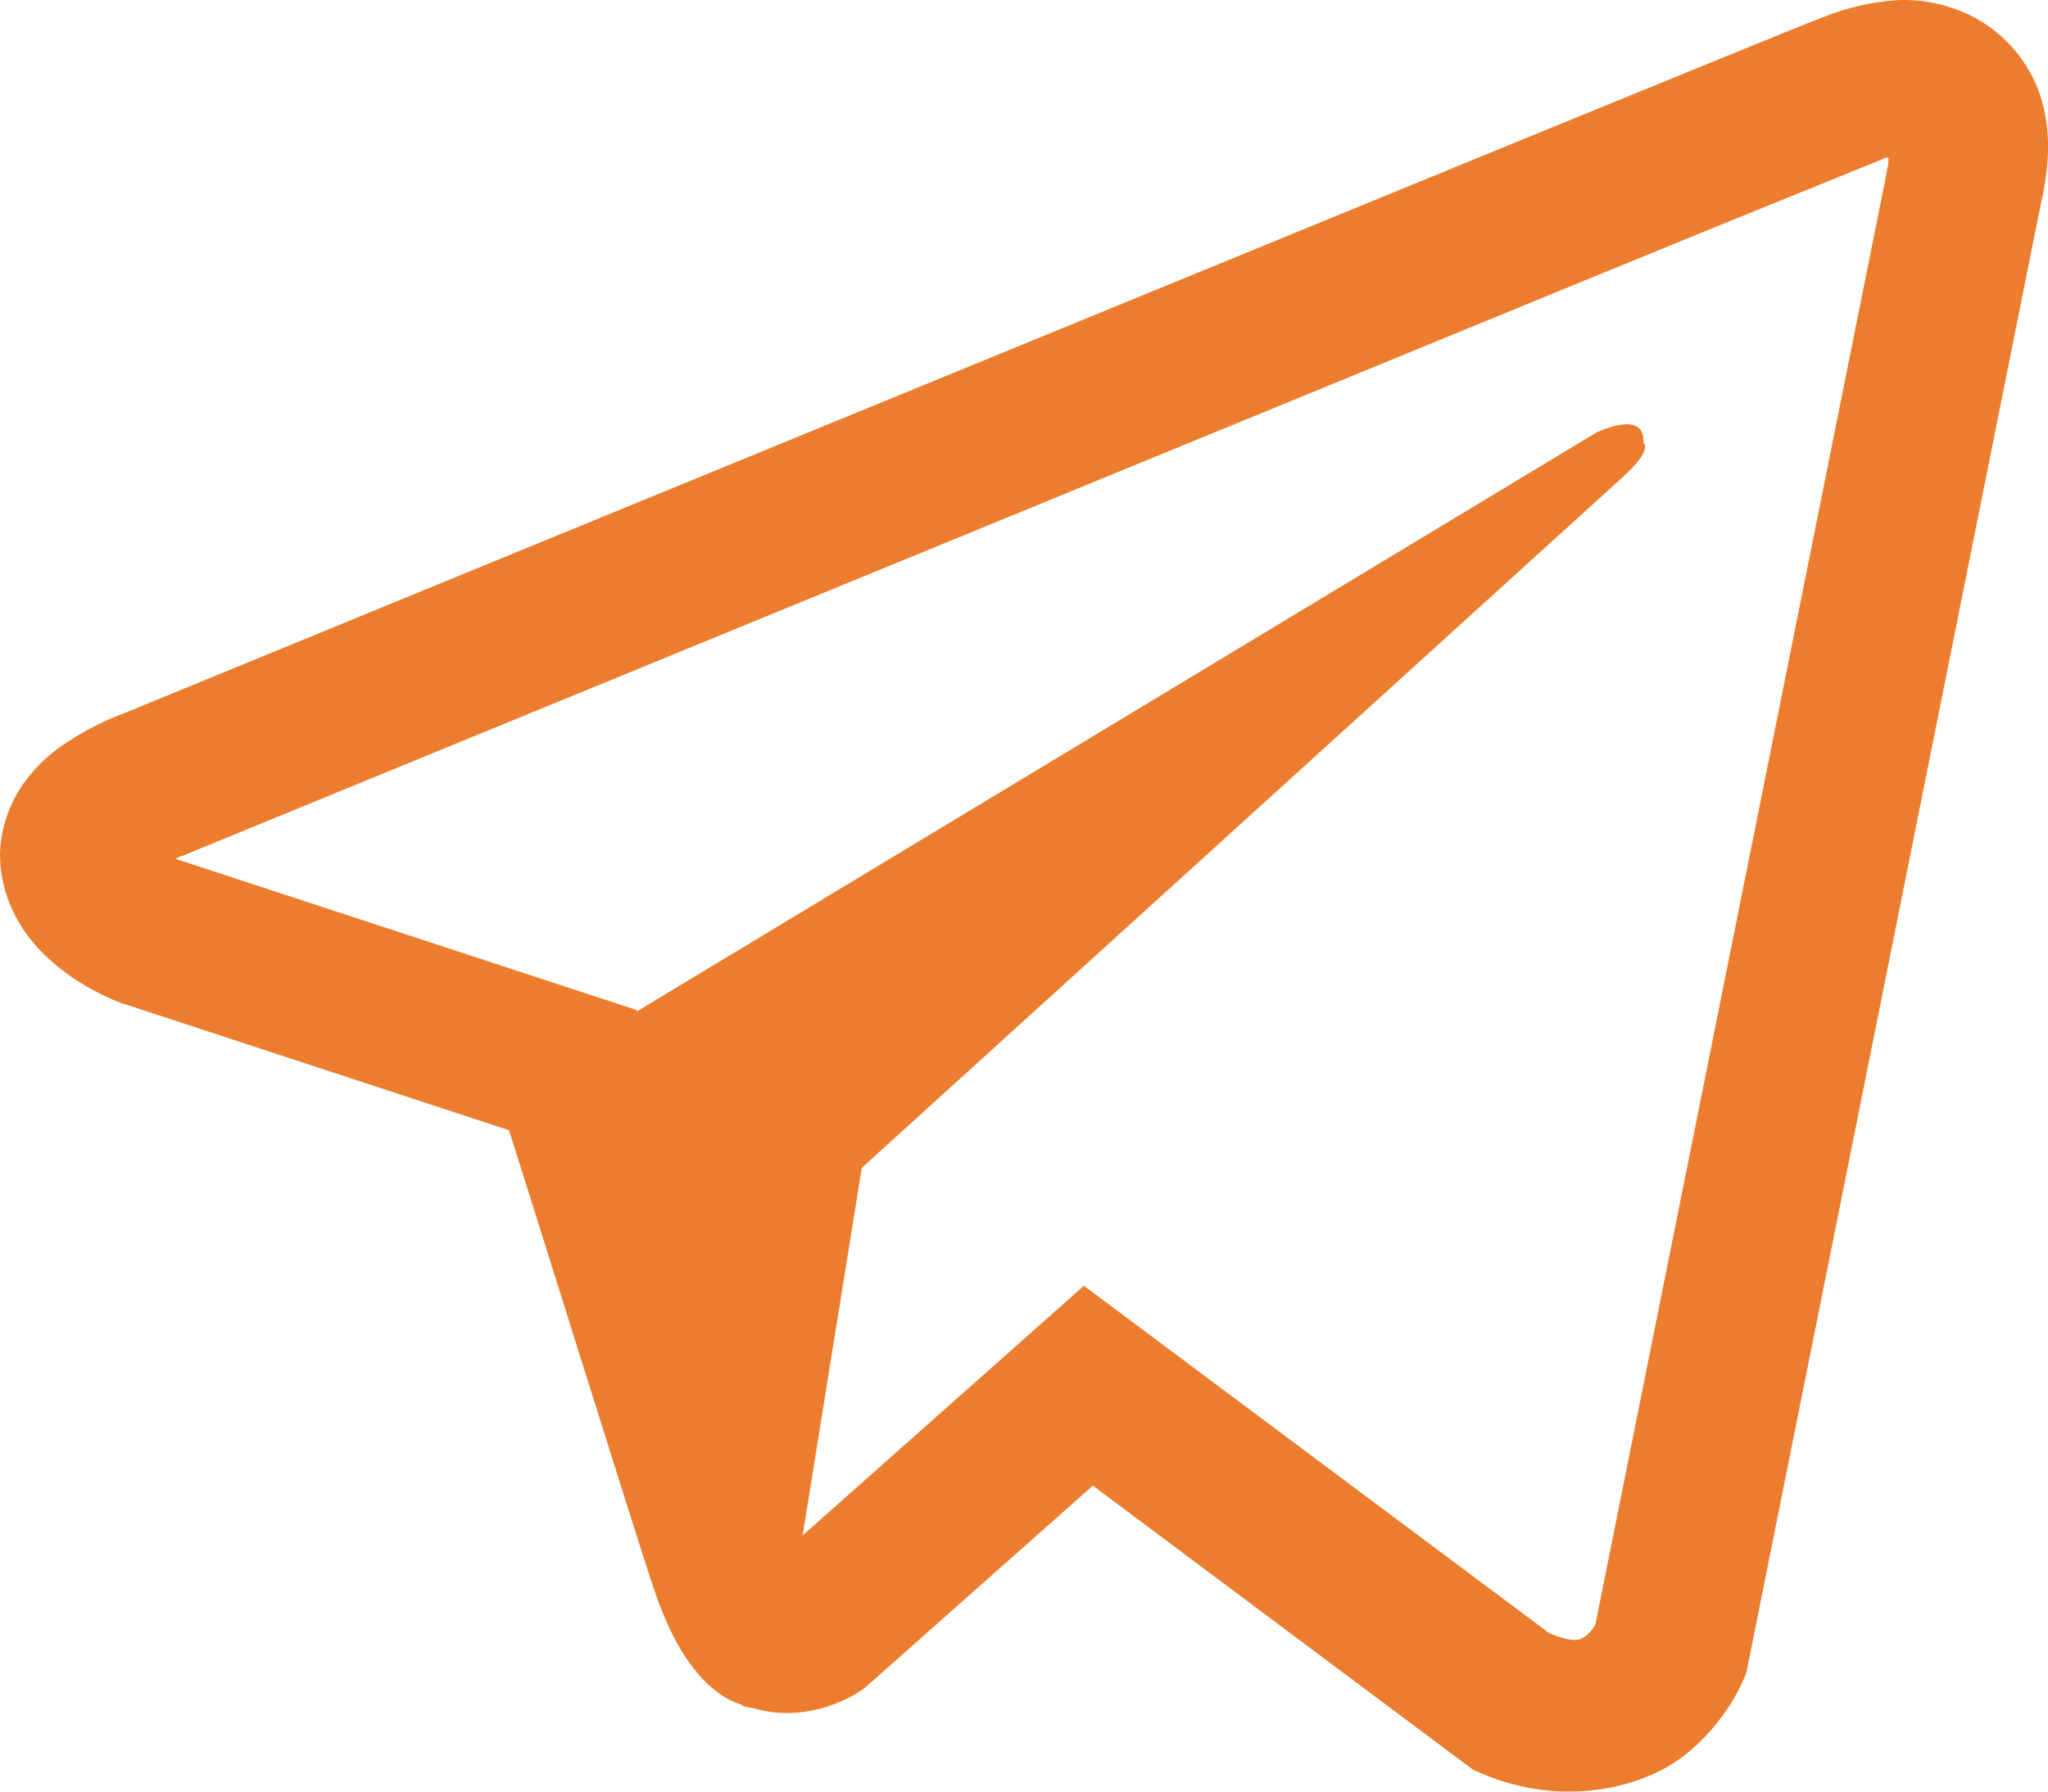 <?xml version="1.0" encoding="UTF-8"?> <svg xmlns="http://www.w3.org/2000/svg" width="24" height="21" viewBox="0 0 24 21" fill="none"><path d="M22.223 0.002C21.927 0.024 21.636 0.091 21.362 0.203H21.358C21.095 0.304 19.844 0.817 17.942 1.594L11.126 4.39C6.236 6.396 1.428 8.371 1.428 8.371L1.485 8.35C1.485 8.35 1.154 8.456 0.808 8.687C0.593 8.819 0.409 8.992 0.266 9.197C0.097 9.44 -0.04 9.811 0.011 10.195C0.094 10.845 0.526 11.234 0.836 11.449C1.15 11.666 1.449 11.768 1.449 11.768H1.457L5.965 13.248C6.167 13.88 7.339 17.632 7.62 18.497C7.787 19.013 7.948 19.336 8.15 19.582C8.247 19.708 8.364 19.813 8.5 19.898C8.571 19.939 8.648 19.971 8.728 19.993L8.681 19.982C8.695 19.986 8.706 19.997 8.716 20C8.753 20.01 8.778 20.014 8.825 20.021C9.539 20.232 10.112 19.8 10.112 19.8L10.145 19.775L12.807 17.414L17.268 20.748L17.369 20.79C18.299 21.188 19.241 20.966 19.739 20.576C20.24 20.183 20.435 19.68 20.435 19.68L20.467 19.599L23.915 2.395C24.013 1.97 24.038 1.573 23.93 1.187C23.819 0.796 23.561 0.46 23.208 0.245C22.912 0.07 22.569 -0.015 22.223 0.002ZM22.13 1.846C22.126 1.903 22.137 1.896 22.111 2.005V2.015L18.696 19.041C18.681 19.065 18.657 19.118 18.588 19.171C18.516 19.227 18.459 19.262 18.159 19.146L12.702 15.071L9.406 17.997L10.099 13.689L19.014 5.595C19.381 5.262 19.259 5.192 19.259 5.192C19.284 4.783 18.704 5.072 18.704 5.072L7.462 11.856L7.458 11.838L2.07 10.071V10.067L2.056 10.065L2.084 10.054L2.113 10.04L2.142 10.03C2.142 10.03 6.953 8.055 11.844 6.049C14.292 5.044 16.759 4.032 18.657 3.252C19.782 2.79 20.908 2.332 22.036 1.876C22.111 1.847 22.076 1.846 22.13 1.846Z" fill="#EC7D2E"></path></svg> 
